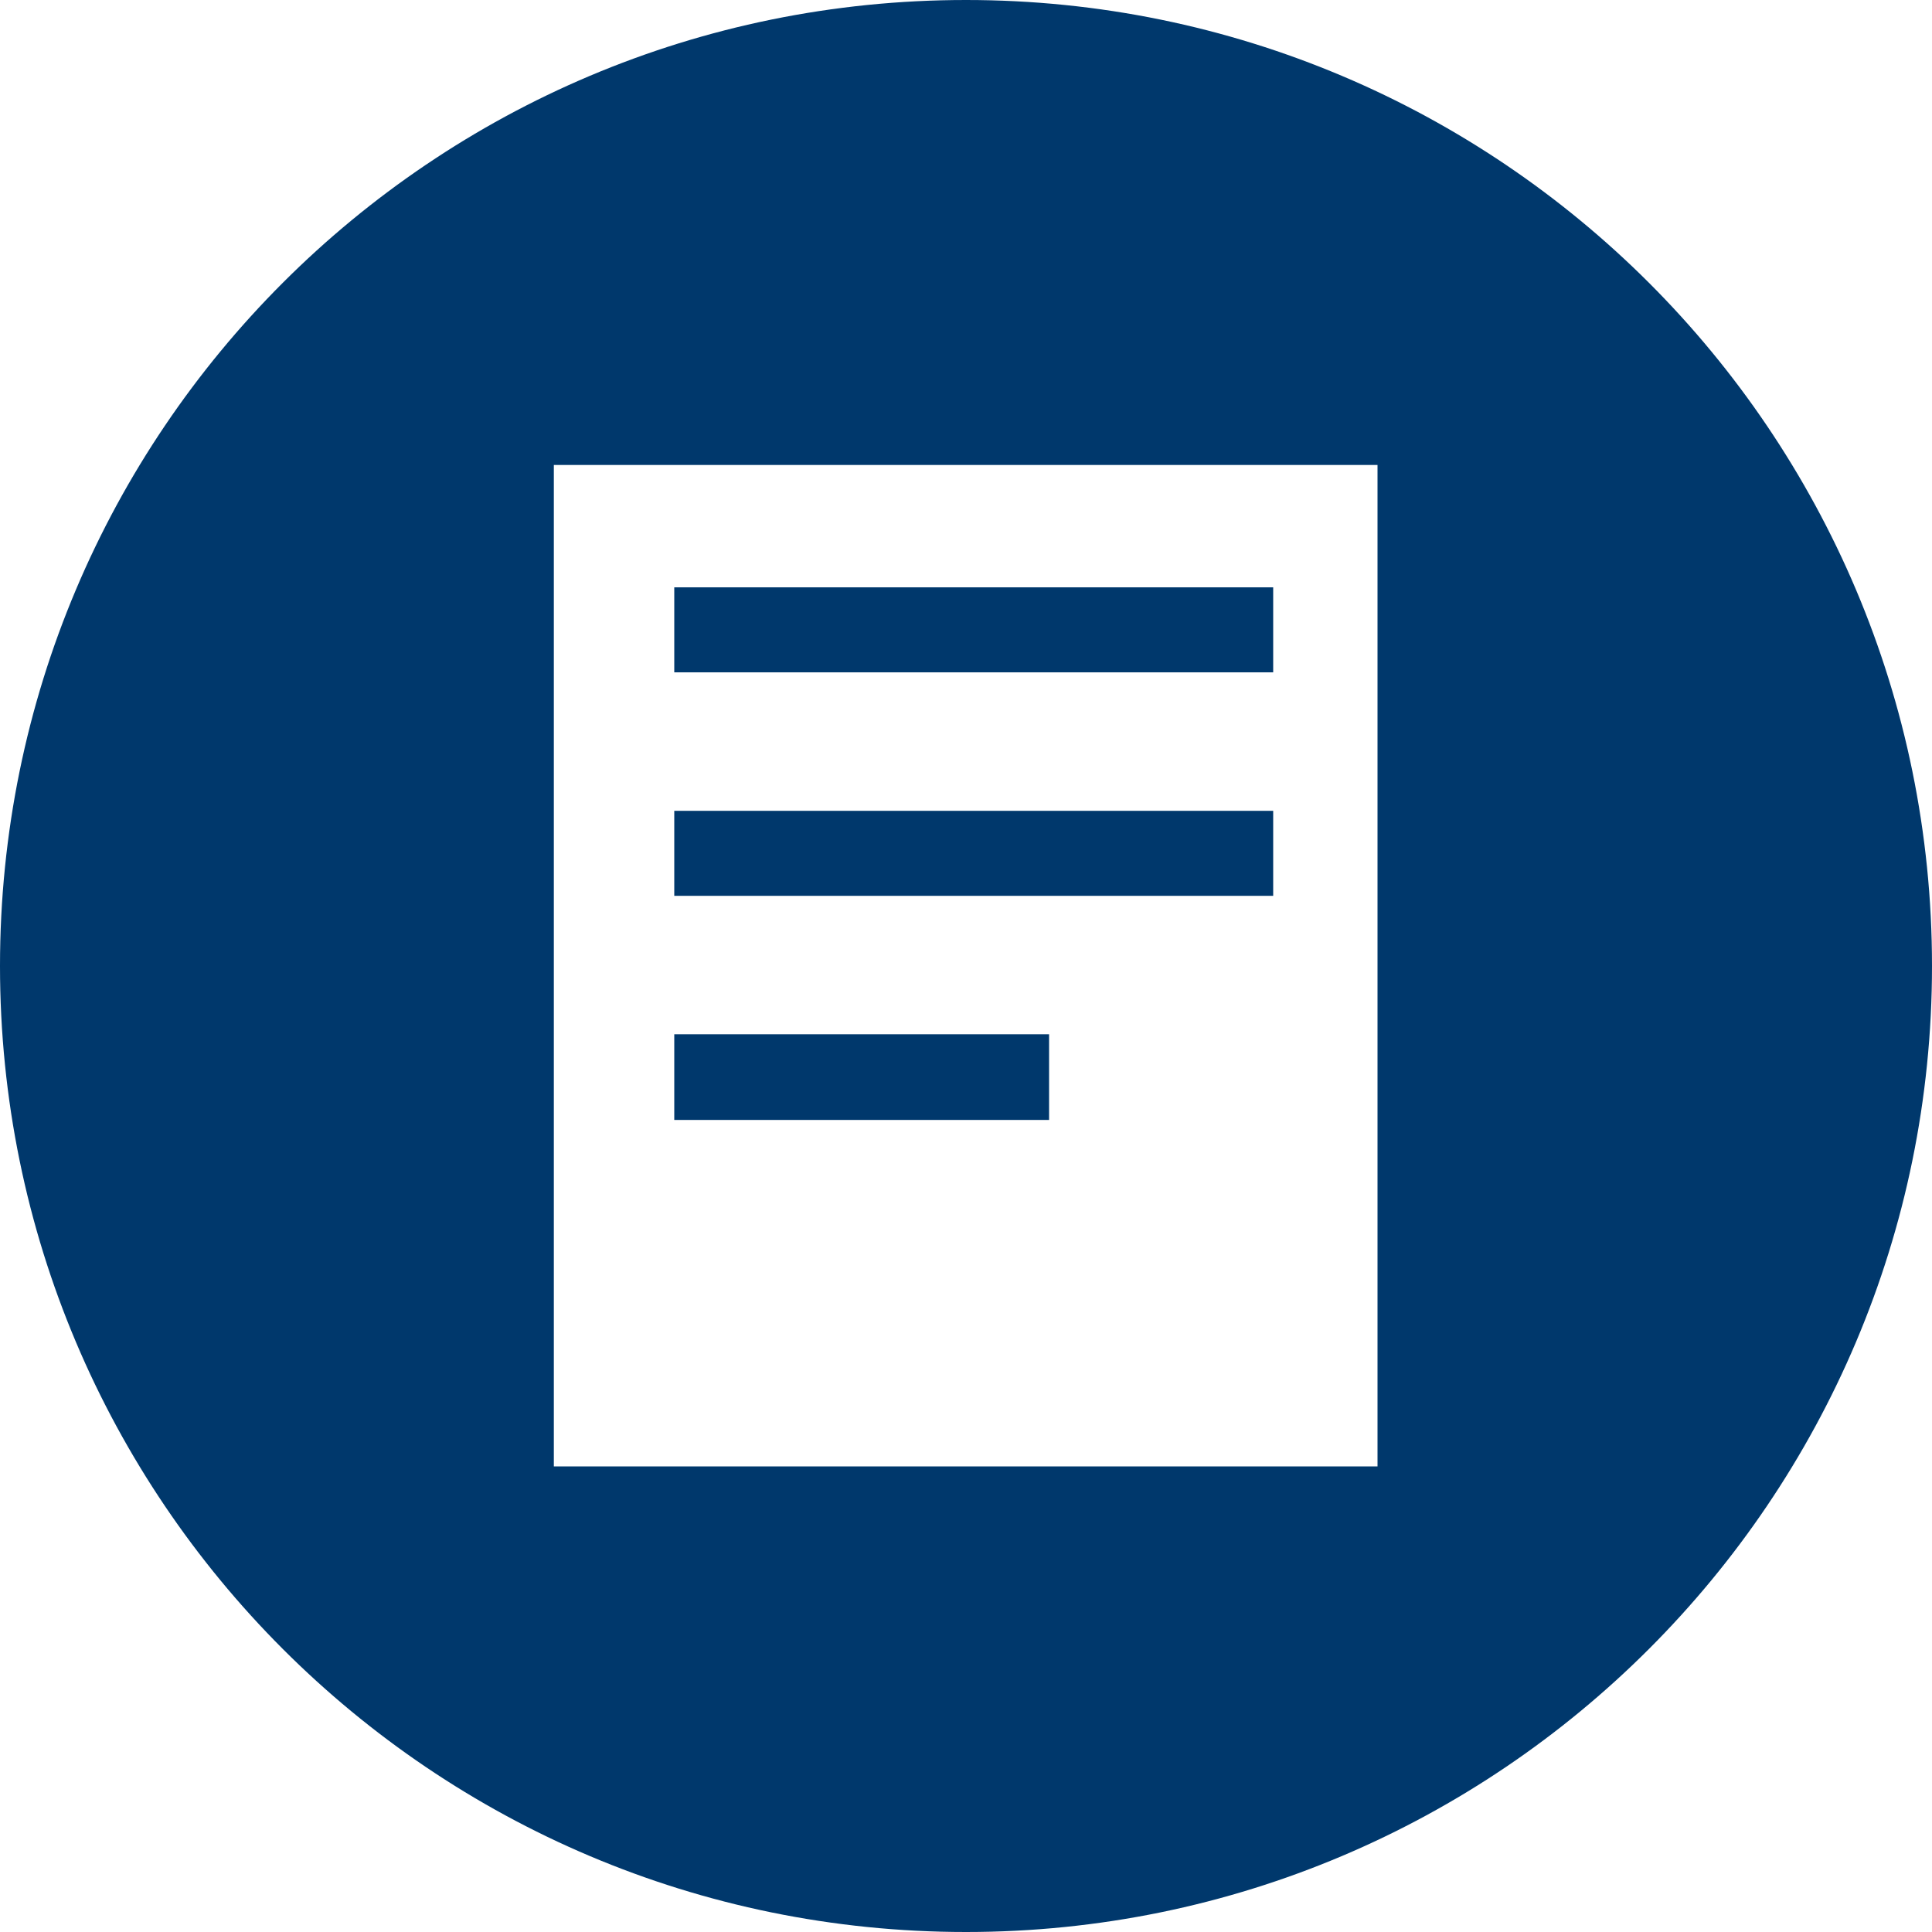 <svg width="30" height="30" viewBox="0 0 30 30" fill="none" xmlns="http://www.w3.org/2000/svg" xmlns:xlink="http://www.w3.org/1999/xlink">
	<desc>
			Created with Pixso.
	</desc>
	<defs/>
	<path id="documents" d="M0 15C0 6.71 6.71 0 15 0C23.28 0 30 6.71 30 15C30 23.28 23.28 30 15 30C6.71 30 0 23.28 0 15ZM10.47 9.12L19.77 9.12L19.77 10.44L10.47 10.44L10.47 9.12ZM8.6 22.77L21.39 22.77L21.39 7.22L8.6 7.22L8.6 22.77ZM19.77 12.59L10.47 12.59L10.47 13.91L19.77 13.91L19.77 12.59ZM10.47 16.06L16.29 16.06L16.29 17.39L10.47 17.39L10.47 16.06Z" fill="#00386C" fill-opacity="1" fill-rule="evenodd"/>
</svg>
